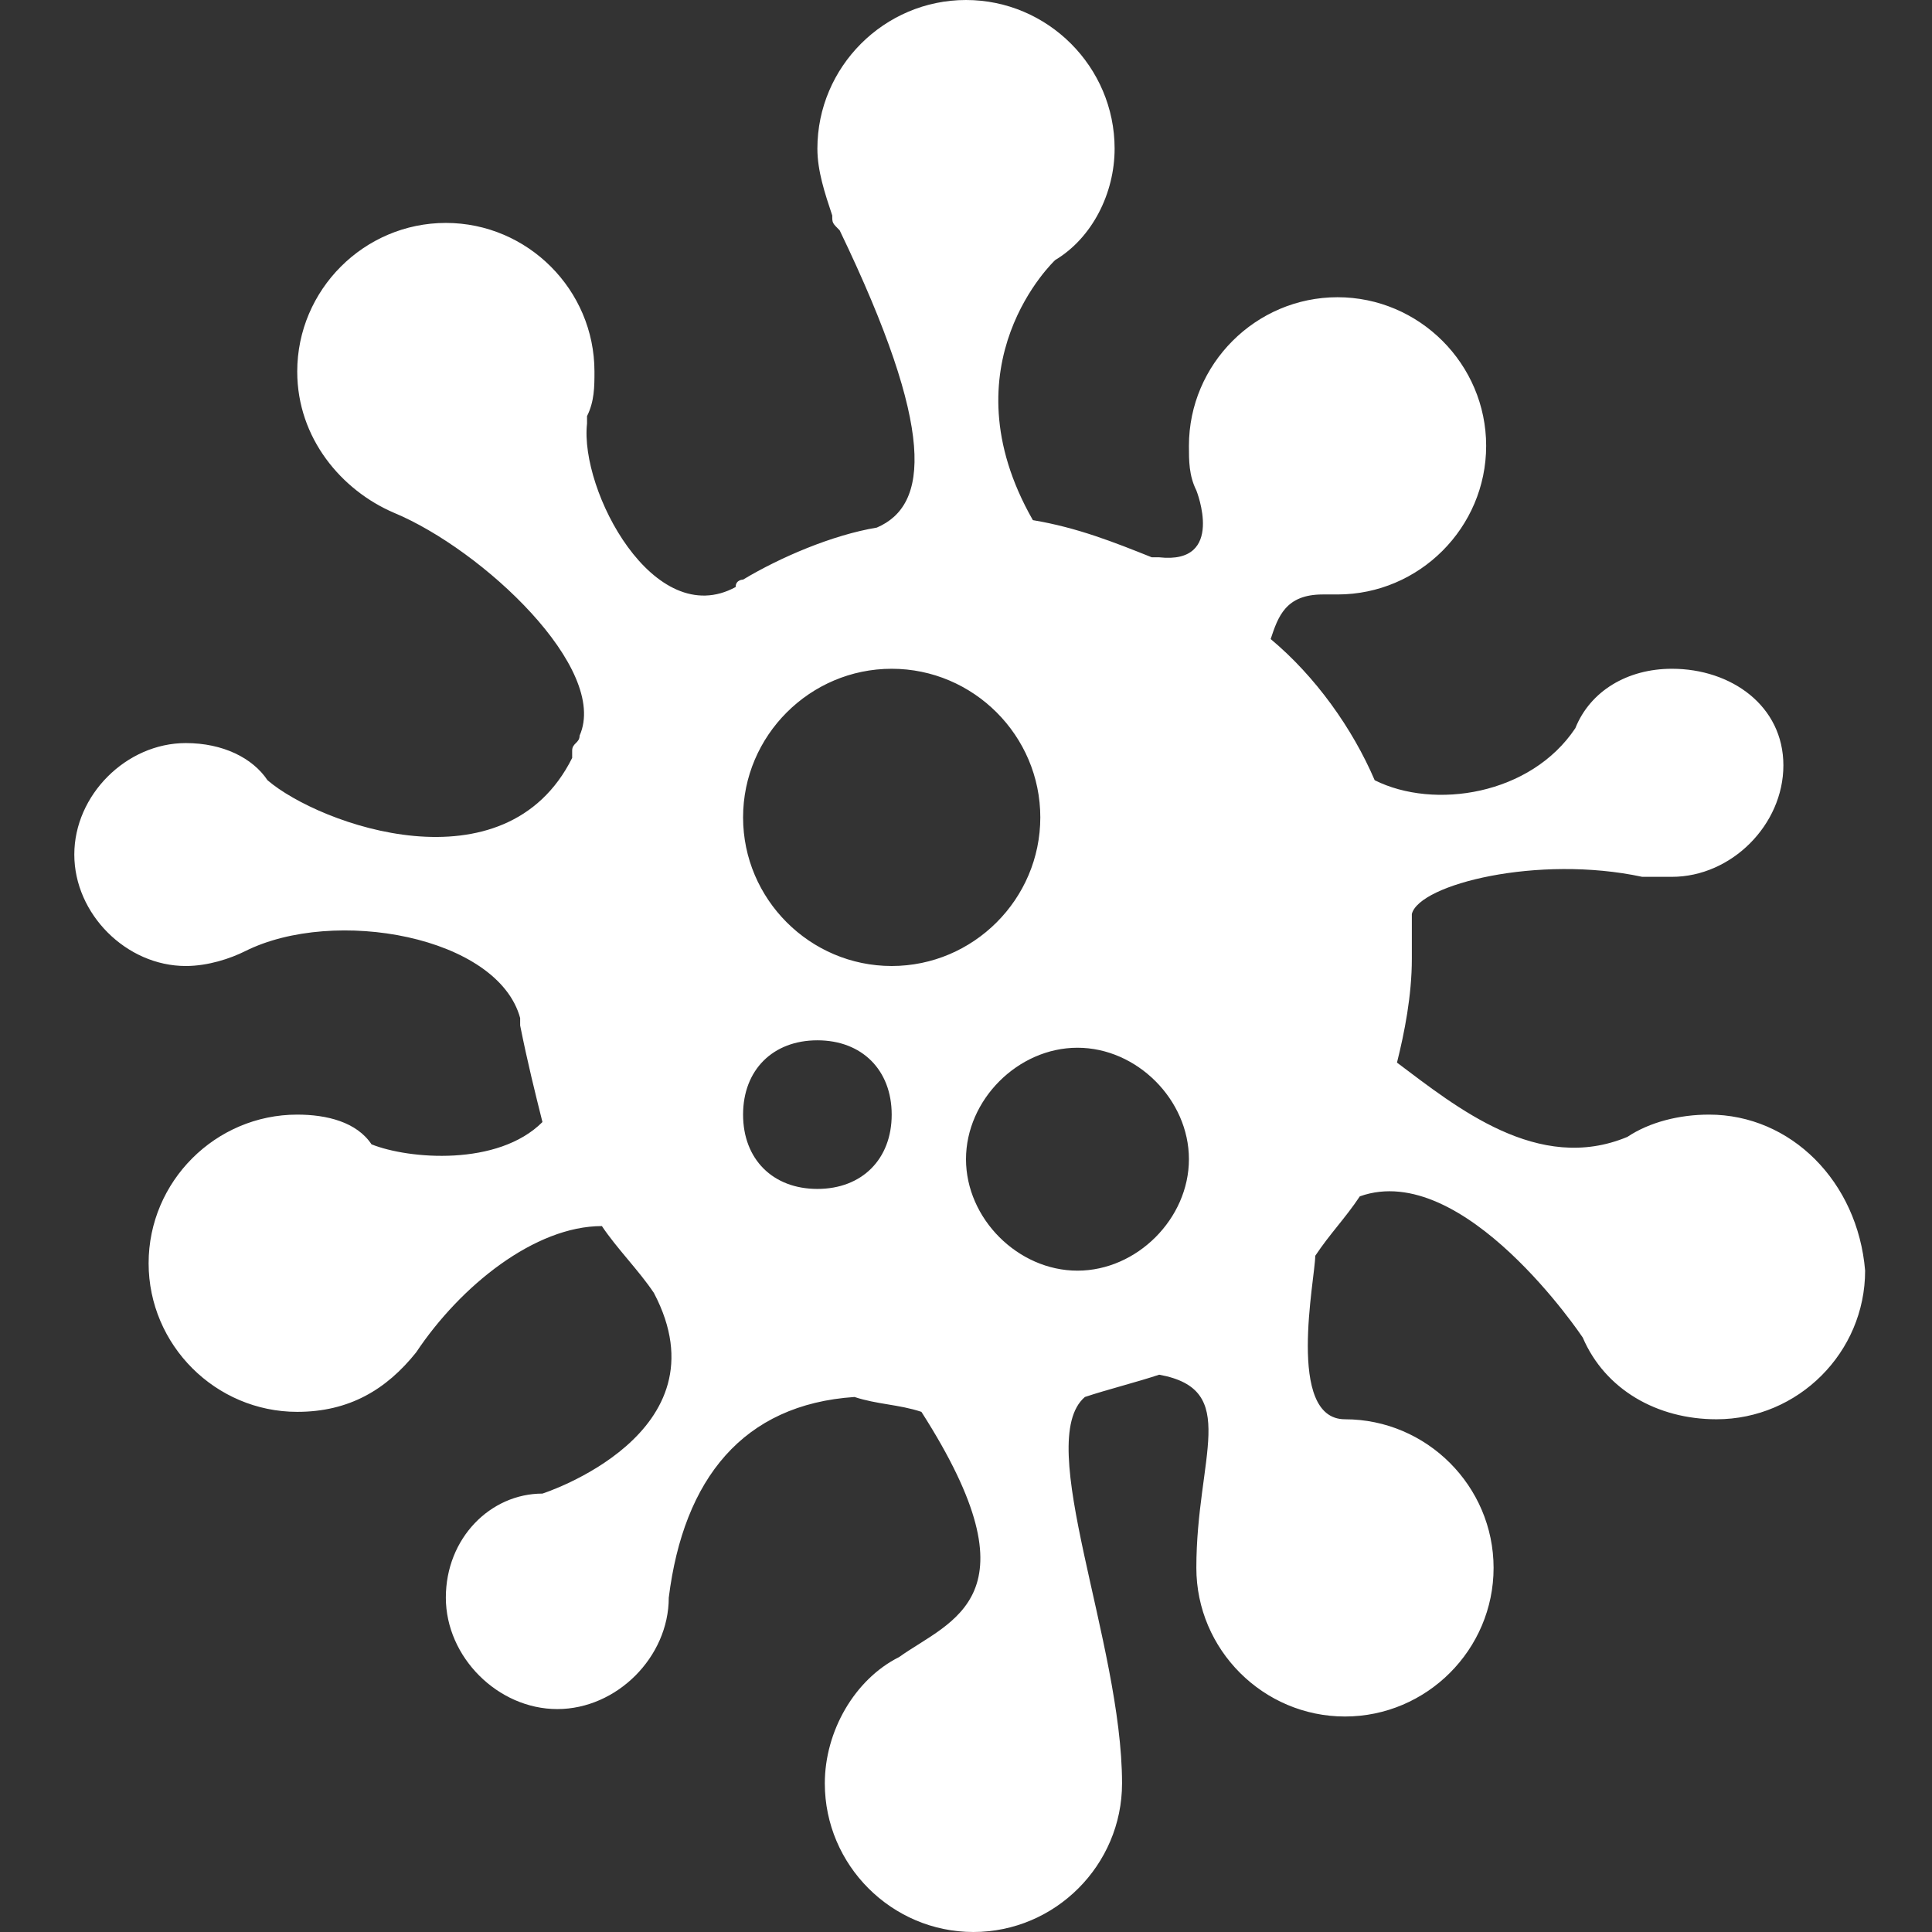<?xml version="1.0"?>
<svg xmlns="http://www.w3.org/2000/svg" version="1" viewBox="0 0 26 26" enable-background="new 0 0 26 26" fill="white">
    <rect x="0" y="0" width="26" height="26" fill="#333333" stroke="none"/>
    <path d="M23,15c-0.4,0-0.8,0.1-1.1,0.3c0,0,0,0,0,0c-1.2,0.5-2.3-0.4-3.1-1c0.1-0.4,0.2-0.9,0.2-1.4c0-0.2,0-0.3,0-0.5 c0,0,0,0,0-0.1c0.1-0.4,1.7-0.8,3.1-0.5c0,0,0,0,0,0c0.1,0,0.2,0,0.4,0c0.8,0,1.5-0.7,1.5-1.5S23.3,9,22.5,9c-0.6,0-1.1,0.3-1.3,0.8 c-0.6,0.9-1.9,1.1-2.7,0.7c-0.3-0.7-0.8-1.4-1.4-1.9C17.2,8.3,17.3,8,17.8,8c0,0,0,0,0.1,0c0,0,0.1,0,0.1,0c1.1,0,2-0.9,2-2 c0-1.1-0.9-2-2-2s-2,0.9-2,2c0,0.2,0,0.4,0.1,0.6c0,0,0,0,0,0c0,0,0.4,1-0.5,0.9c0,0-0.1,0-0.1,0c-0.5-0.2-1-0.4-1.6-0.5 c-1.2-2.1,0.3-3.5,0.3-3.5s0,0,0,0C14.7,3.2,15,2.6,15,2c0-1.1-0.9-2-2-2s-2,0.9-2,2c0,0.3,0.1,0.6,0.2,0.9c0,0.1,0,0.1,0.1,0.2 c1.3,2.7,1.2,3.7,0.5,4c-0.6,0.1-1.3,0.4-1.8,0.7c0,0-0.1,0-0.1,0.1c-1.1,0.6-2.1-1.3-2-2.2c0,0,0-0.1,0-0.1C8,5.4,8,5.2,8,5 c0-1.1-0.9-2-2-2S4,3.9,4,5c0,0.9,0.6,1.6,1.3,1.9c0,0,0,0,0,0c1.2,0.5,2.9,2.1,2.5,3c0,0,0,0,0,0c0,0.1-0.1,0.1-0.1,0.2 c0,0,0,0.1,0,0.1c-0.9,1.8-3.4,0.9-4.1,0.3C3.4,10.2,3,10,2.5,10C1.7,10,1,10.7,1,11.5S1.7,13,2.5,13c0.3,0,0.6-0.1,0.8-0.2 c1.2-0.6,3.4-0.2,3.7,0.9c0,0,0,0.1,0,0.1c0.1,0.5,0.2,0.9,0.3,1.3c-0.6,0.6-1.8,0.5-2.3,0.3C4.8,15.1,4.4,15,4,15c-1.1,0-2,0.9-2,2 c0,1.1,0.9,2,2,2c0.7,0,1.2-0.3,1.6-0.8c0,0,0,0,0,0c0.6-0.9,1.6-1.7,2.5-1.7c0.2,0.3,0.5,0.6,0.7,0.9c1,1.9-1.5,2.7-1.5,2.7 c0,0,0,0,0,0C6.6,20.1,6,20.7,6,21.5C6,22.3,6.7,23,7.5,23S9,22.3,9,21.5c0.2-1.6,1-2.6,2.5-2.7c0.3,0.1,0.6,0.1,0.9,0.2 c1.6,2.5,0.4,2.8-0.3,3.3c-0.6,0.3-1,1-1,1.7c0,1.1,0.9,2,2,2s2-0.9,2-2c0-1.9-1.2-4.6-0.5-5.2c0,0,0,0,0,0c0.3-0.1,0.7-0.2,1-0.3 c1.1,0.2,0.5,1.1,0.5,2.6c0,1.1,0.9,2,2,2s2-0.9,2-2c0-1.1-0.9-2-2-2c-0.8,0-0.4-1.9-0.4-2.2c0,0,0,0,0,0c0.2-0.3,0.4-0.5,0.6-0.8 c1.4-0.5,3,1.9,3,1.9c0,0,0,0,0,0c0.3,0.7,1,1.1,1.8,1.1c1.1,0,2-0.9,2-2C25,15.9,24.1,15,23,15z M12,13c-1.1,0-2-0.9-2-2 c0-1.1,0.9-2,2-2s2,0.9,2,2C14,12.1,13.1,13,12,13z M11,16c-0.6,0-1-0.4-1-1c0-0.6,0.4-1,1-1s1,0.4,1,1C12,15.6,11.6,16,11,16z M14.5,17.1c-0.8,0-1.5-0.7-1.5-1.5s0.7-1.5,1.5-1.5s1.5,0.7,1.5,1.5S15.3,17.1,14.5,17.1z"/>
</svg>
